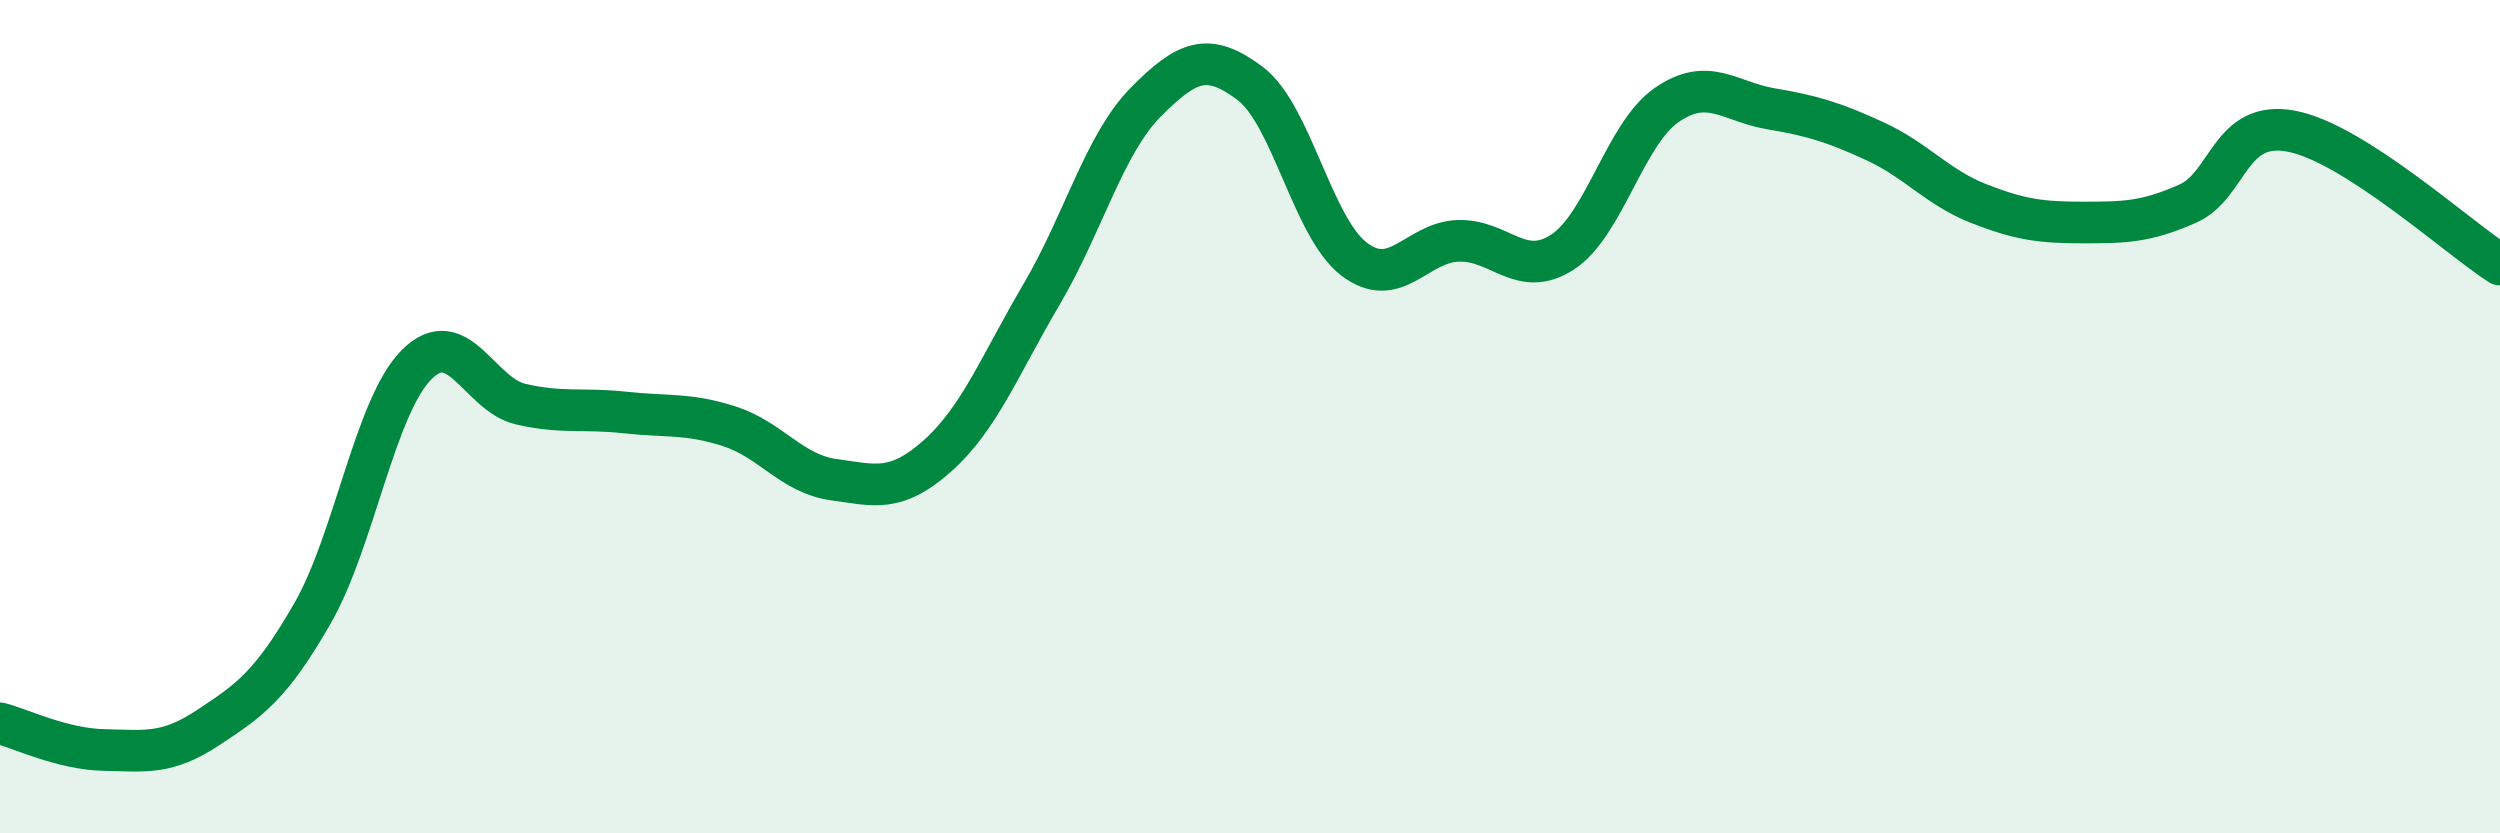 
    <svg width="60" height="20" viewBox="0 0 60 20" xmlns="http://www.w3.org/2000/svg">
      <path
        d="M 0,17.36 C 0.5,17.49 1.5,17.98 2.5,18 C 3.5,18.02 4,18.12 5,17.46 C 6,16.8 6.5,16.46 7.5,14.72 C 8.5,12.98 9,9.75 10,8.75 C 11,7.75 11.5,9.47 12.5,9.7 C 13.5,9.93 14,9.79 15,9.9 C 16,10.01 16.5,9.91 17.5,10.23 C 18.5,10.55 19,11.37 20,11.51 C 21,11.65 21.5,11.83 22.5,10.94 C 23.5,10.05 24,8.76 25,7.06 C 26,5.36 26.5,3.46 27.5,2.45 C 28.5,1.44 29,1.25 30,2 C 31,2.75 31.5,5.46 32.5,6.22 C 33.5,6.98 34,5.81 35,5.78 C 36,5.75 36.5,6.7 37.5,6.05 C 38.5,5.4 39,3.21 40,2.52 C 41,1.83 41.5,2.44 42.5,2.61 C 43.5,2.78 44,2.93 45,3.39 C 46,3.85 46.5,4.5 47.5,4.89 C 48.5,5.28 49,5.34 50,5.34 C 51,5.34 51.5,5.33 52.5,4.89 C 53.5,4.45 53.5,2.86 55,3.15 C 56.5,3.44 59,5.71 60,6.35L60 20L0 20Z"
        fill="#008740"
        opacity="0.1"
        stroke-linecap="round"
        stroke-linejoin="round"
      />
      <path
        d="M 0,17.36 C 0.5,17.49 1.5,17.98 2.5,18 C 3.5,18.02 4,18.12 5,17.46 C 6,16.8 6.5,16.46 7.5,14.72 C 8.5,12.98 9,9.75 10,8.75 C 11,7.75 11.5,9.47 12.5,9.7 C 13.5,9.93 14,9.79 15,9.9 C 16,10.01 16.5,9.91 17.5,10.23 C 18.5,10.55 19,11.37 20,11.51 C 21,11.65 21.5,11.83 22.5,10.94 C 23.5,10.05 24,8.76 25,7.06 C 26,5.36 26.5,3.46 27.5,2.45 C 28.5,1.44 29,1.25 30,2 C 31,2.75 31.5,5.46 32.5,6.22 C 33.5,6.98 34,5.81 35,5.78 C 36,5.75 36.5,6.7 37.5,6.05 C 38.5,5.4 39,3.21 40,2.52 C 41,1.83 41.5,2.44 42.5,2.61 C 43.5,2.78 44,2.93 45,3.39 C 46,3.85 46.5,4.5 47.5,4.89 C 48.5,5.28 49,5.34 50,5.34 C 51,5.34 51.5,5.33 52.5,4.89 C 53.5,4.45 53.5,2.86 55,3.15 C 56.5,3.44 59,5.71 60,6.35"
        stroke="#008740"
        stroke-width="1"
        fill="none"
        stroke-linecap="round"
        stroke-linejoin="round"
      />
    </svg>
  